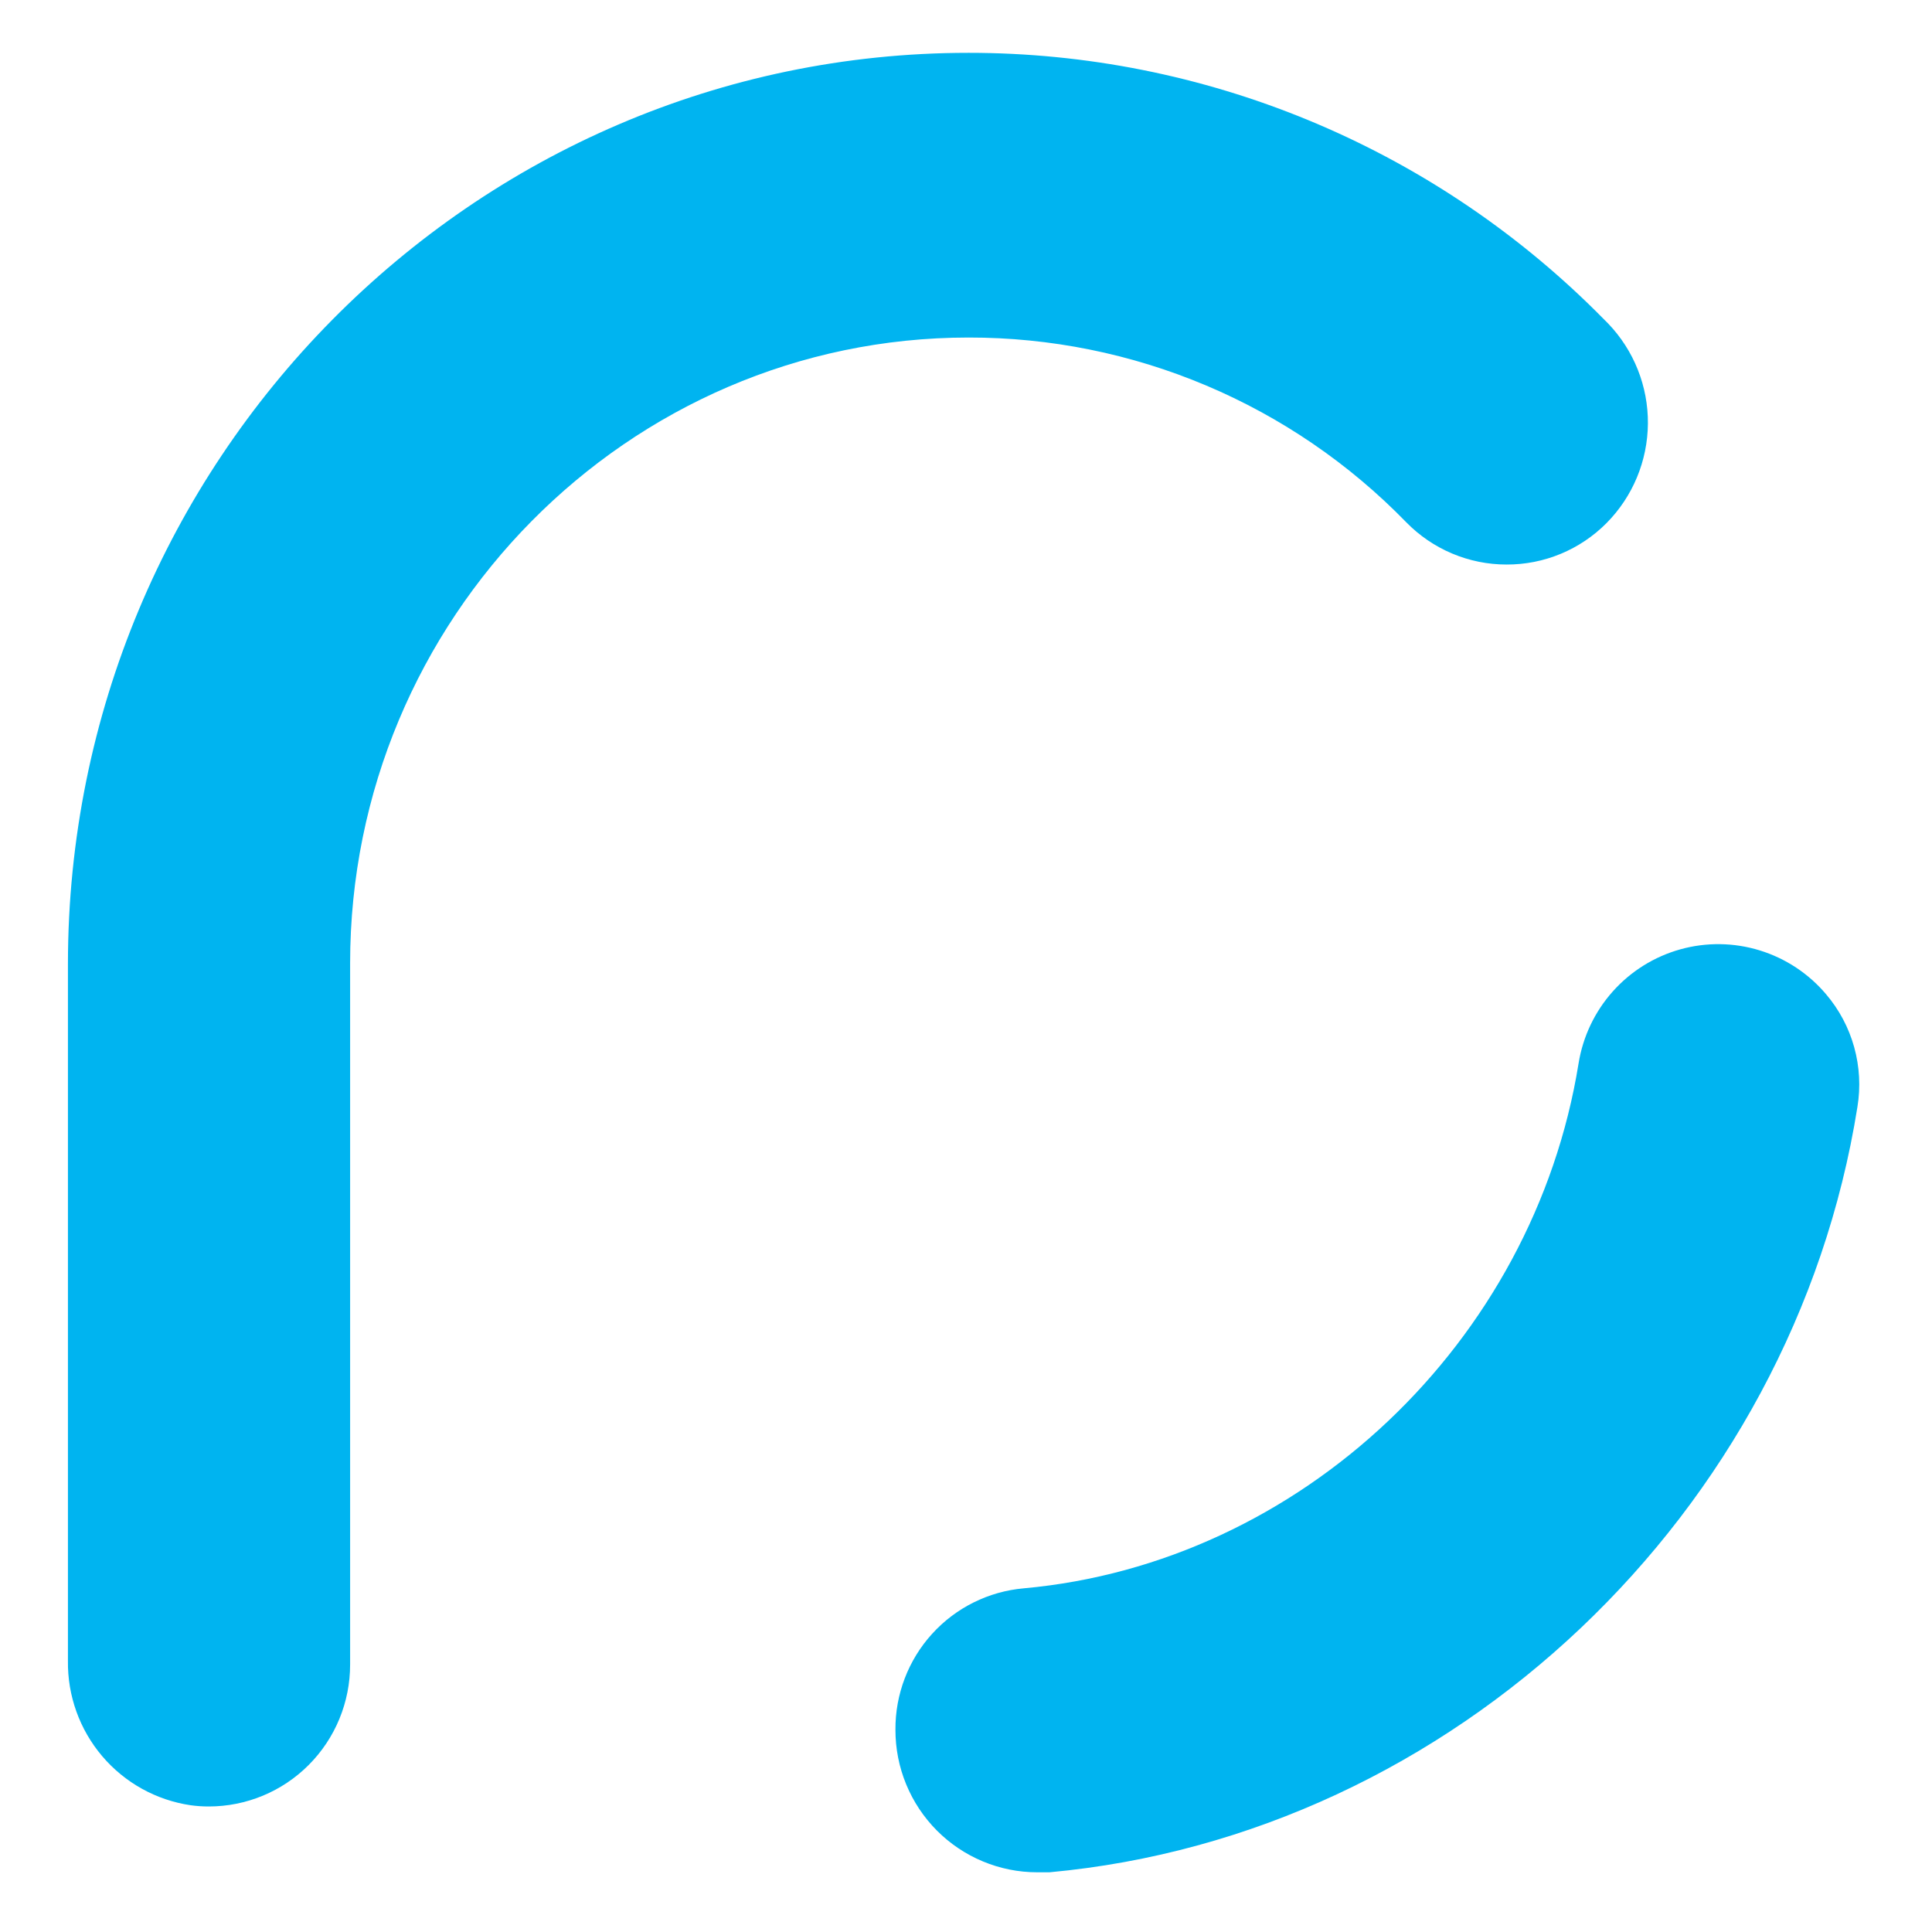 <svg width="256" height="256" viewBox="0 0 256 256" fill="none" xmlns="http://www.w3.org/2000/svg">
<path d="M186.328 69.196C188.061 70.971 190.13 72.382 192.413 73.345C194.696 74.308 197.149 74.804 199.626 74.804V74.804C202.087 74.813 204.525 74.332 206.799 73.389C209.074 72.446 211.139 71.059 212.875 69.31C216.349 65.804 218.316 61.074 218.355 56.132C218.395 51.189 216.503 46.428 213.086 42.867L211.46 41.236C189.329 19.294 159.462 6.992 128.341 7C62.535 7 9.002 61.175 9.002 127.756V220.064C8.937 224.689 10.55 229.179 13.541 232.7C16.531 236.221 20.695 238.532 25.258 239.204C26.055 239.315 26.86 239.369 27.664 239.367C30.125 239.367 32.562 238.88 34.835 237.936C37.108 236.991 39.173 235.606 40.912 233.86C42.652 232.114 44.031 230.042 44.971 227.762C45.911 225.481 46.394 223.037 46.392 220.569V127.642C46.392 81.994 83.18 44.725 128.341 44.725C139.147 44.711 149.846 46.869 159.805 51.072C169.765 55.275 178.784 61.438 186.328 69.196V69.196Z" fill="#00B4F0"/>
<path d="M241.973 131.751C239.656 129.008 236.604 126.99 233.178 125.934C229.753 124.878 226.097 124.83 222.644 125.794C219.192 126.758 216.087 128.695 213.699 131.375C211.31 134.054 209.738 137.364 209.168 140.913C203.201 177.921 172.282 207.152 135.656 210.461C130.99 210.871 126.65 213.028 123.499 216.502C120.348 219.977 118.617 224.514 118.651 229.21C118.647 231.686 119.129 234.139 120.071 236.428C121.012 238.718 122.395 240.798 124.138 242.552C125.882 244.305 127.953 245.696 130.234 246.646C132.514 247.597 134.958 248.087 137.428 248.089C137.98 248.089 138.549 248.089 139.053 248.089C192.521 243.198 237.552 200.566 246.119 146.668C246.551 144.029 246.404 141.327 245.688 138.75C244.972 136.174 243.704 133.785 241.973 131.751Z" fill="#00B4F0"/>
</svg>
